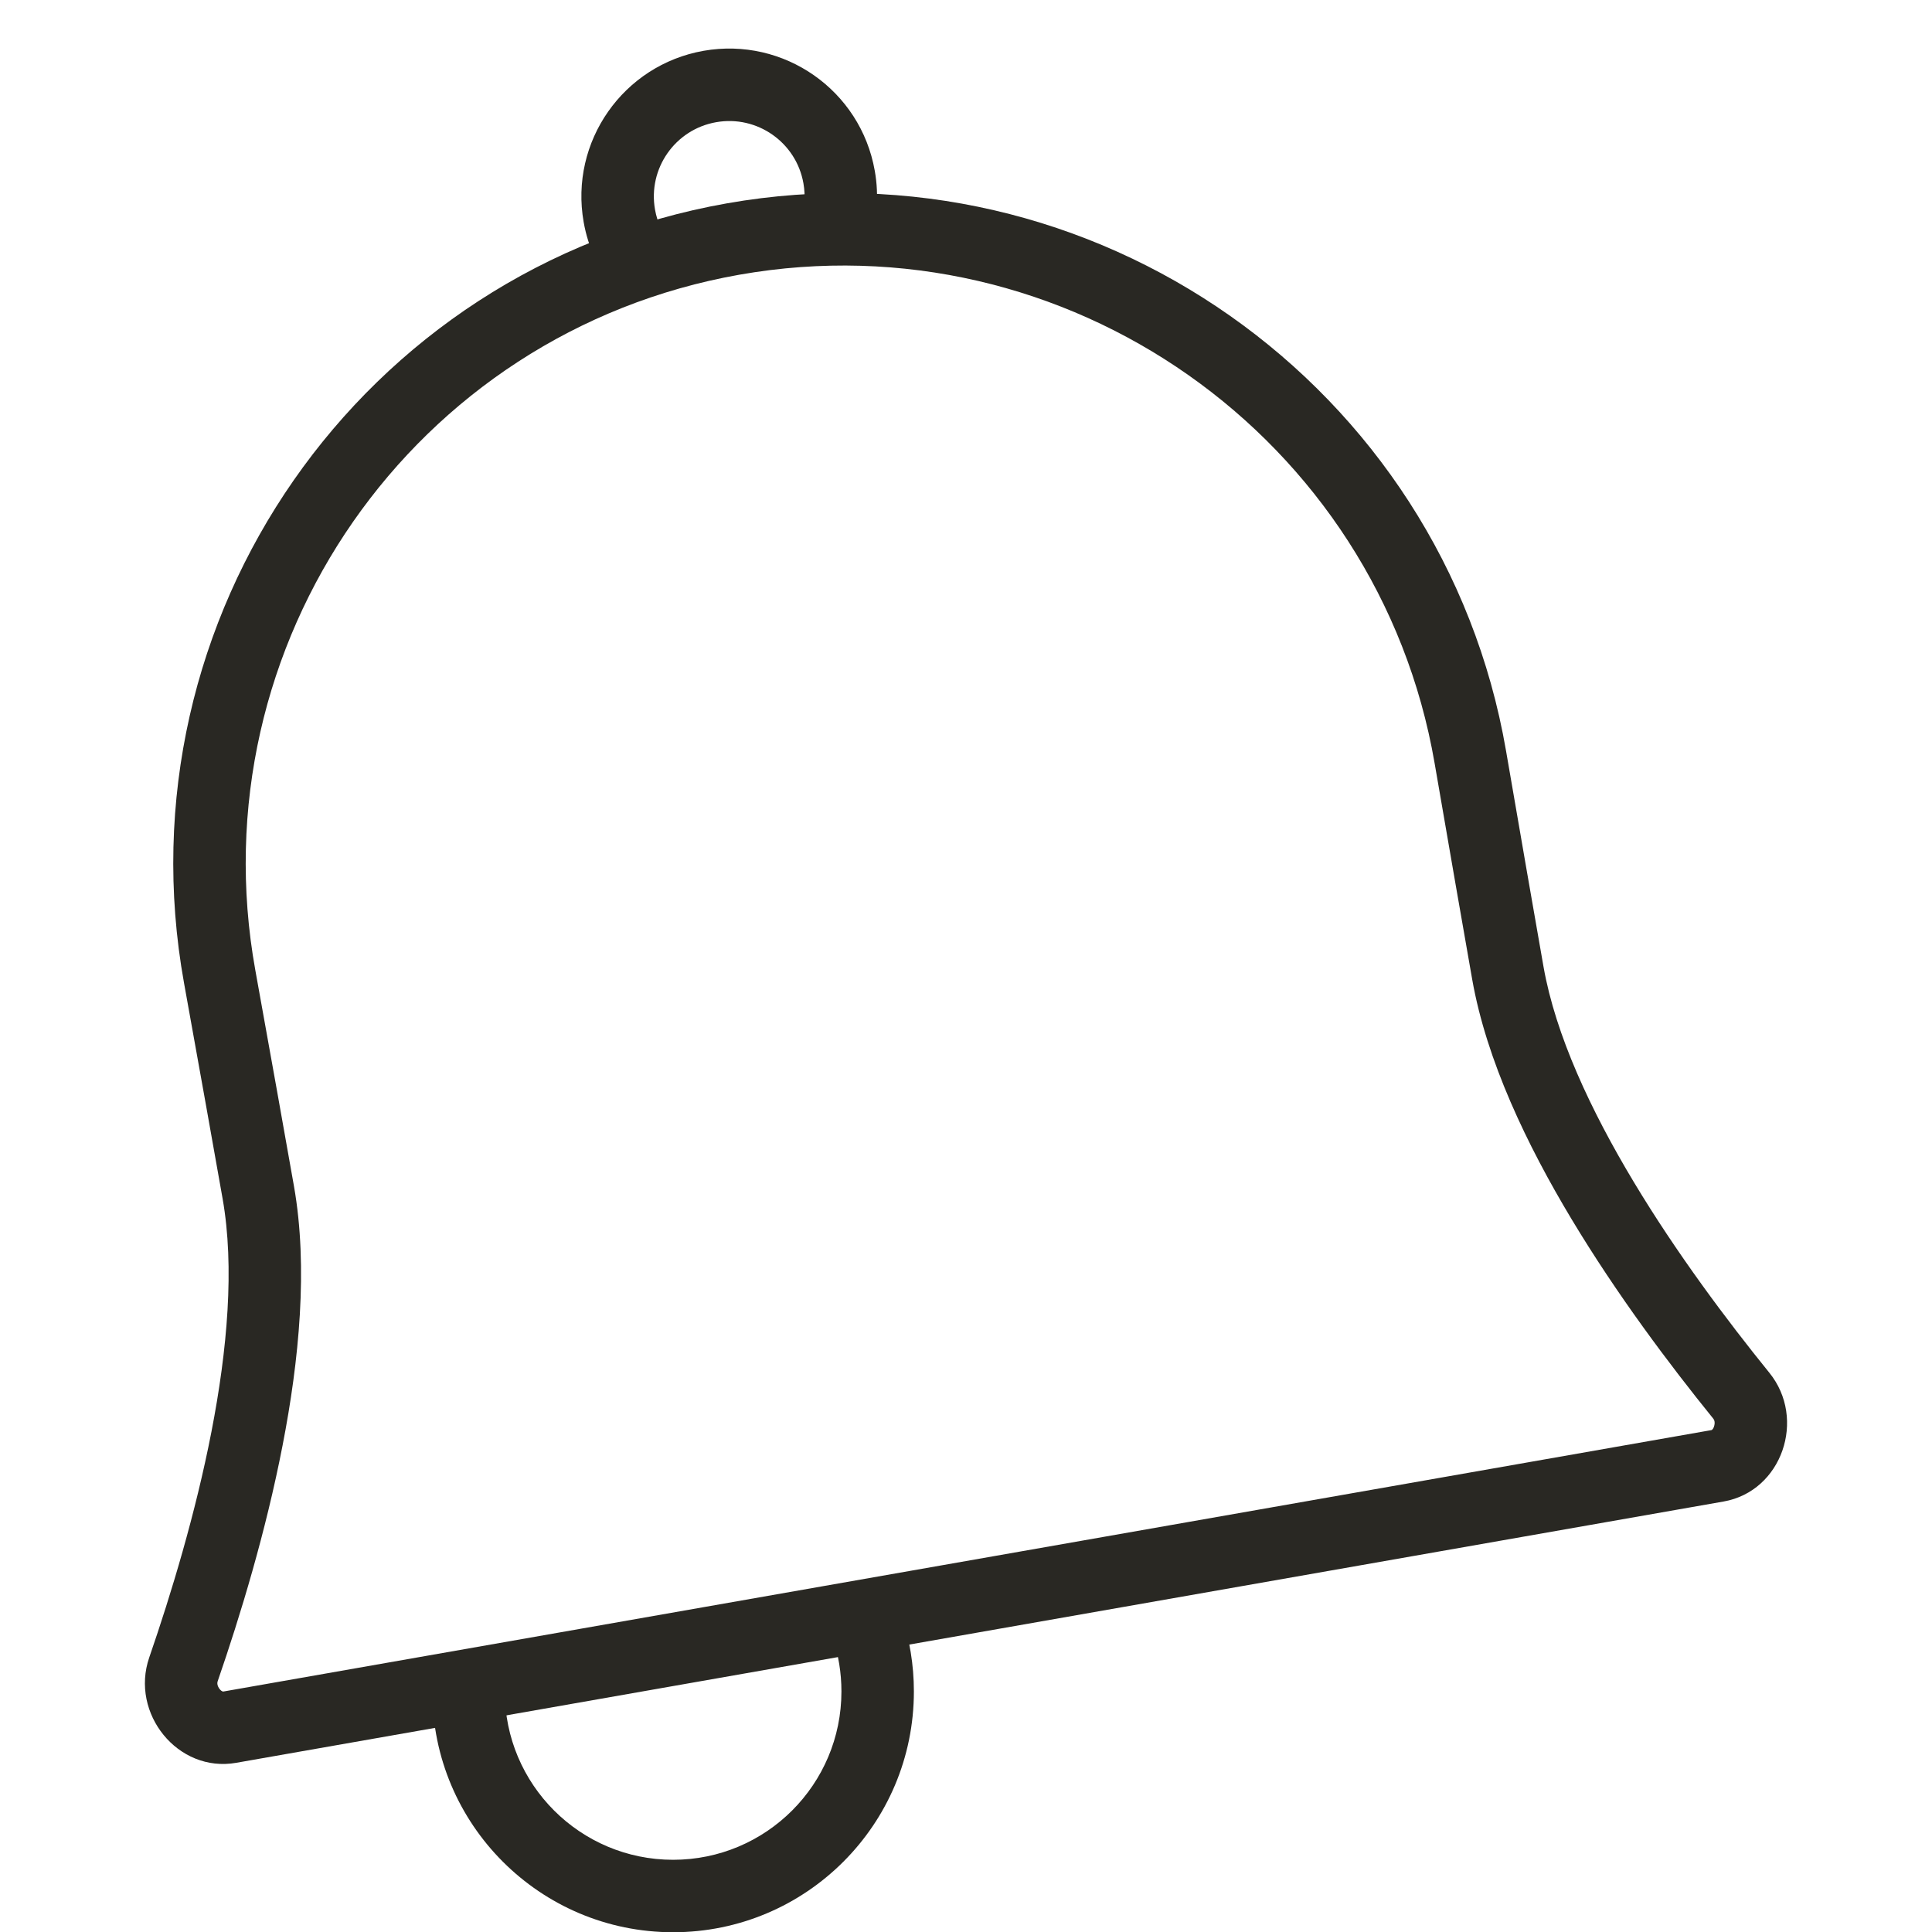 <svg width="40" height="40" viewBox="0 0 40 40" fill="none" xmlns="http://www.w3.org/2000/svg">
<g clip-path="url(#clip0)">
<path fill-rule="evenodd" clip-rule="evenodd" d="M18.664 33.436C18.831 33.934 18.921 34.467 18.921 35.02C18.921 37.773 16.689 40.005 13.936 40.005C11.183 40.005 8.951 37.773 8.951 35.02H10.451C10.451 36.945 12.011 38.505 13.936 38.505C15.861 38.505 17.421 36.945 17.421 35.02C17.421 34.631 17.358 34.259 17.242 33.912L18.664 33.436Z" fill="#292823"/>
<path fill-rule="evenodd" clip-rule="evenodd" d="M14.566 1.052C16.231 0.759 17.818 1.87 18.111 3.535C18.158 3.798 18.169 4.059 18.148 4.315L16.653 4.194C16.664 4.065 16.658 3.931 16.634 3.795C16.485 2.947 15.675 2.38 14.827 2.53C13.978 2.679 13.412 3.489 13.561 4.337C13.585 4.475 13.627 4.604 13.682 4.724L12.322 5.355C12.212 5.119 12.131 4.865 12.084 4.598C11.79 2.933 12.902 1.346 14.566 1.052Z" fill="#292823"/>
<path fill-rule="evenodd" clip-rule="evenodd" d="M30.48 20.276C30.289 19.195 30.013 17.601 29.702 15.801C28.537 9.042 22.06 4.497 15.311 5.687C8.561 6.877 4.069 13.336 5.286 20.086C5.61 21.884 5.896 23.476 6.086 24.557C6.383 26.242 6.192 28.17 5.85 29.928C5.504 31.712 4.976 33.449 4.508 34.805C4.499 34.831 4.498 34.854 4.503 34.879C4.509 34.908 4.524 34.942 4.549 34.972C4.573 35.002 4.596 35.015 4.607 35.019C4.611 35.021 4.616 35.023 4.631 35.02L35.426 29.61C35.441 29.608 35.444 29.605 35.448 29.601C35.457 29.593 35.474 29.573 35.486 29.537C35.499 29.5 35.502 29.463 35.498 29.434C35.494 29.409 35.485 29.388 35.467 29.366C34.565 28.252 33.474 26.8 32.538 25.242C31.616 23.707 30.777 21.961 30.48 20.276ZM15.05 4.21C7.48 5.545 2.446 12.787 3.81 20.352C4.134 22.149 4.419 23.739 4.609 24.818C5.109 27.652 3.999 31.681 3.09 34.316C2.69 35.476 3.683 36.71 4.891 36.497L35.686 31.087C36.895 30.874 37.405 29.375 36.633 28.422C34.878 26.256 32.457 22.85 31.957 20.016C31.767 18.937 31.491 17.346 31.181 15.546C29.875 7.971 22.62 2.875 15.05 4.21Z" fill="#292823"/>
</g>
<defs>
<clipPath id="clip0">
<rect width="40" height="40" fill="white"/>
</clipPath>
</defs>
</svg>
